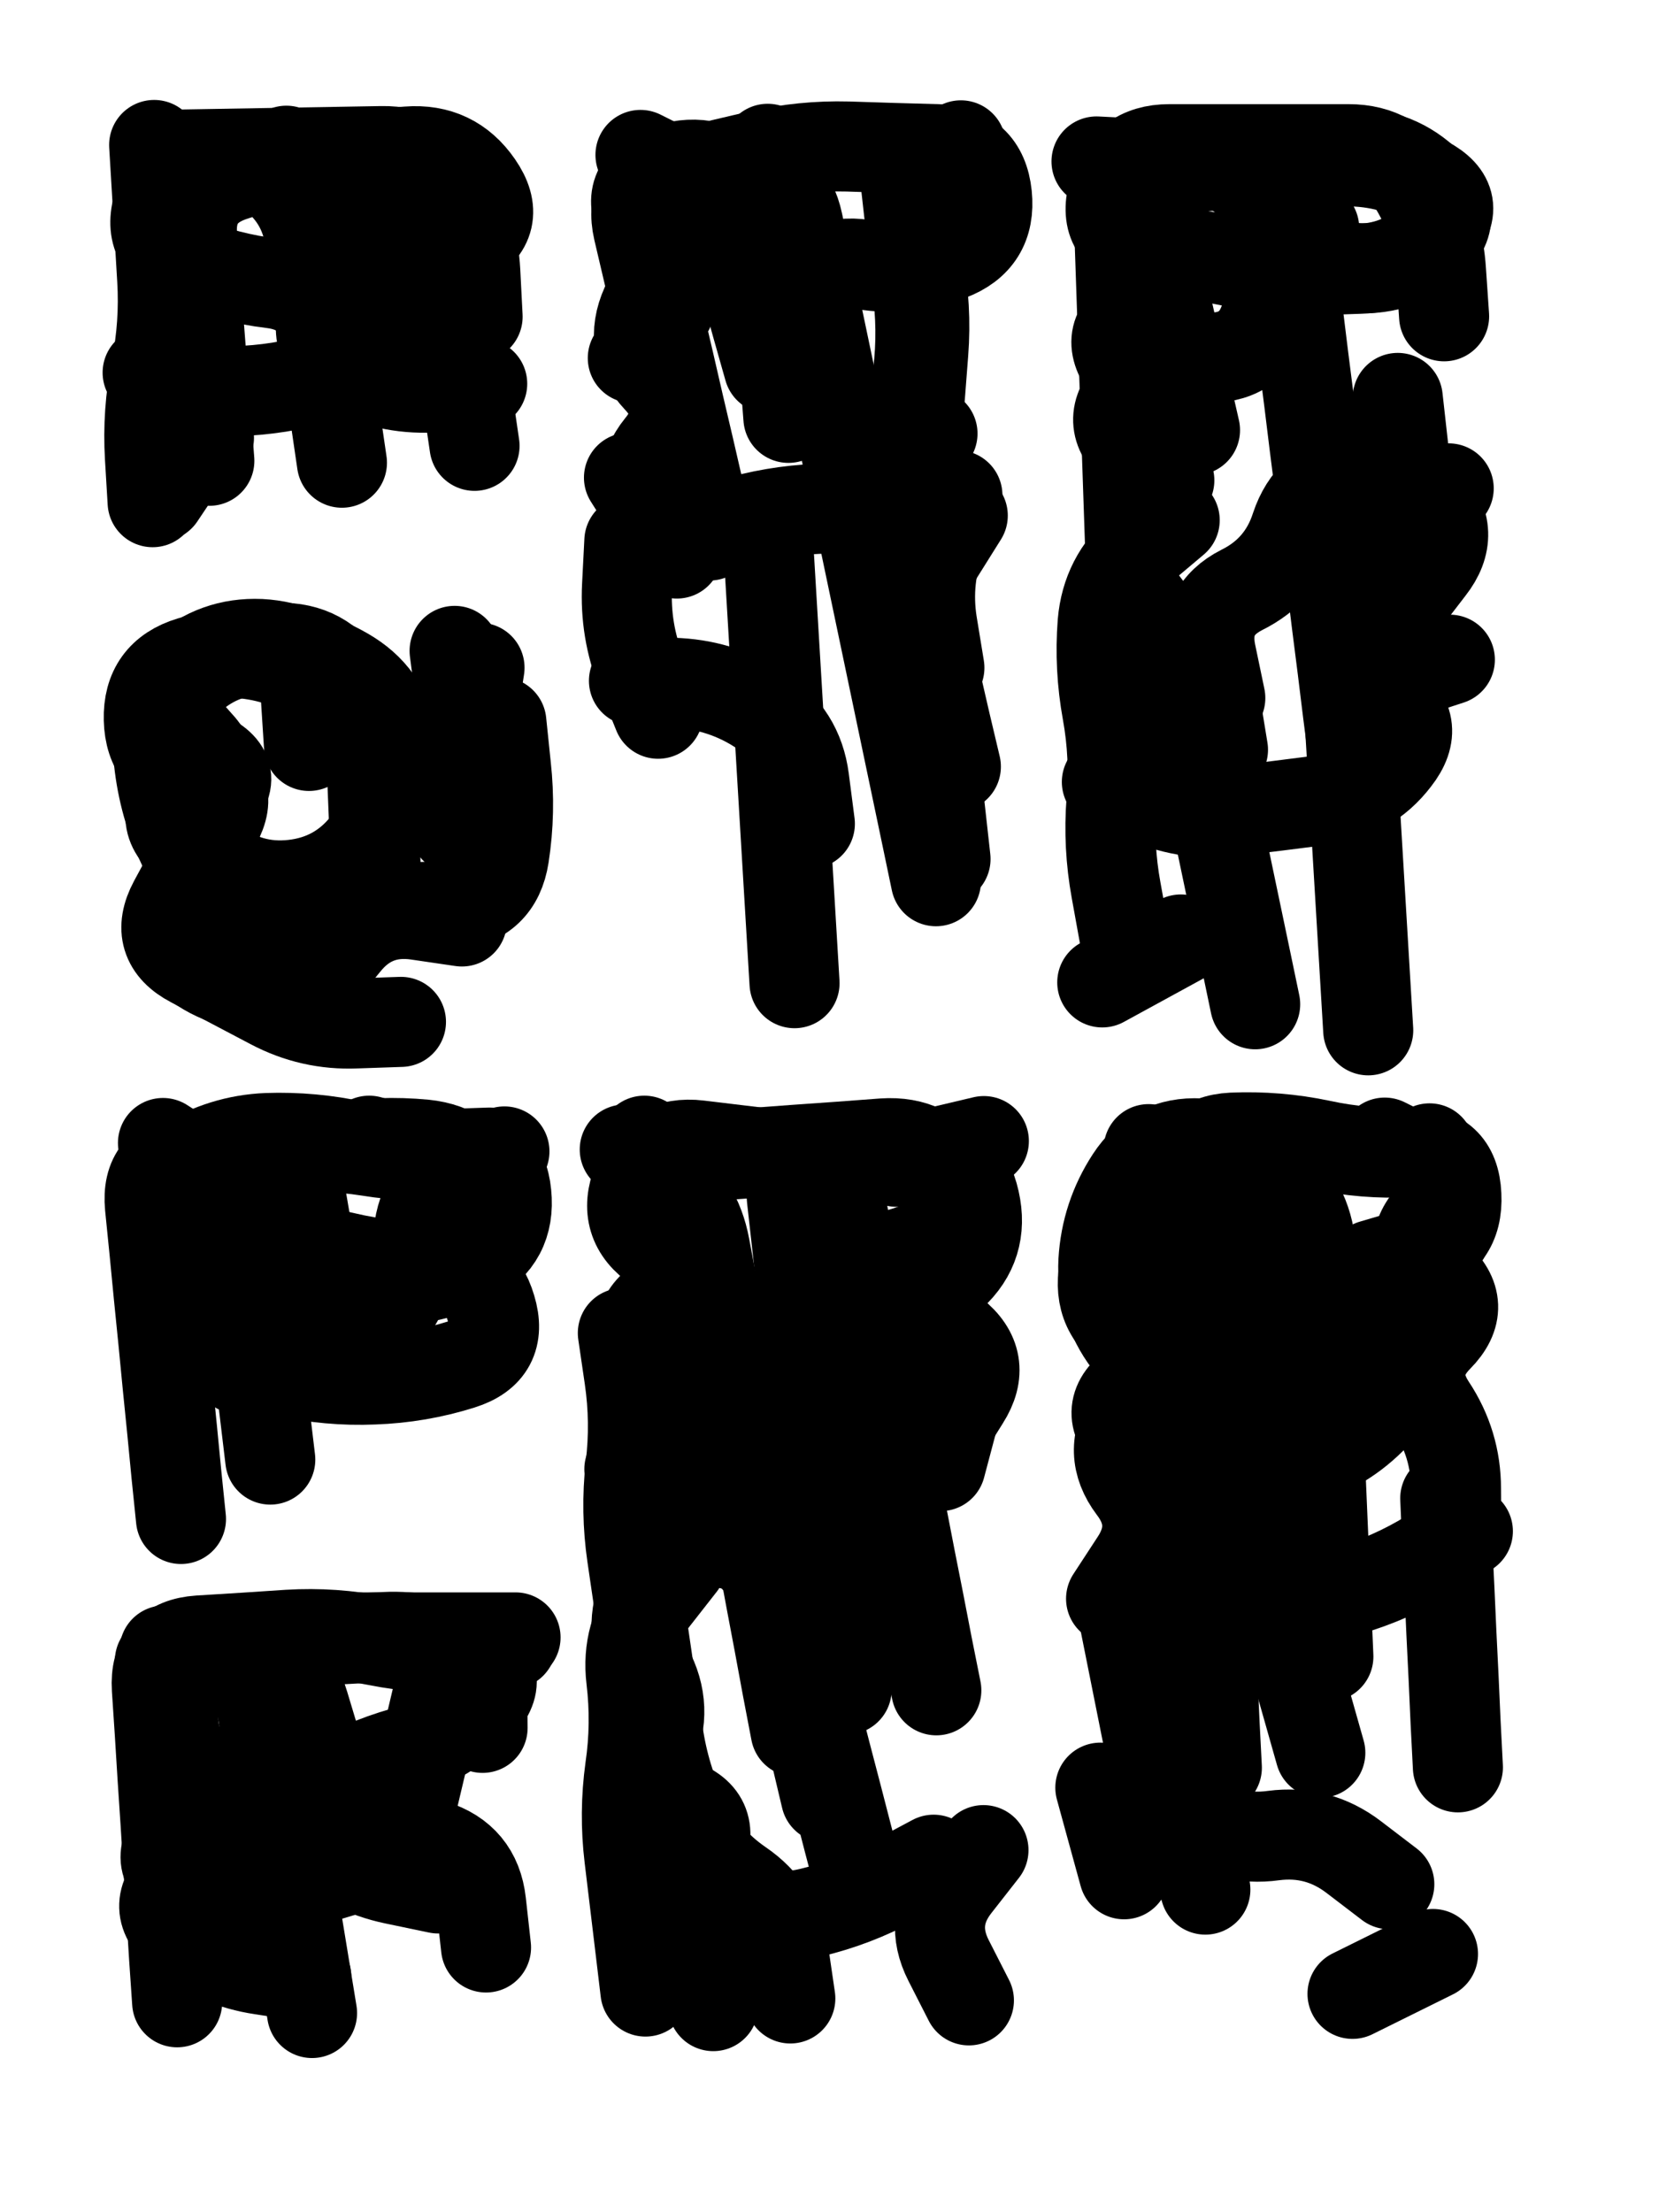 <svg xmlns="http://www.w3.org/2000/svg" viewBox="0 0 4329 5772"><title>Infinite Scribble #3272</title><defs><filter id="piece_3272_3_4_filter" x="-100" y="-100" width="4529" height="5972" filterUnits="userSpaceOnUse"><feTurbulence result="lineShape_distorted_turbulence" type="turbulence" baseFrequency="8510e-6" numOctaves="3"/><feGaussianBlur in="lineShape_distorted_turbulence" result="lineShape_distorted_turbulence_smoothed" stdDeviation="14100e-3"/><feDisplacementMap in="SourceGraphic" in2="lineShape_distorted_turbulence_smoothed" result="lineShape_distorted_results_shifted" scale="23500e-2" xChannelSelector="R" yChannelSelector="G"/><feOffset in="lineShape_distorted_results_shifted" result="lineShape_distorted" dx="-5875e-2" dy="-5875e-2"/><feGaussianBlur in="lineShape_distorted" result="lineShape_1" stdDeviation="11750e-3"/><feColorMatrix in="lineShape_1" result="lineShape" type="matrix" values="1 0 0 0 0  0 1 0 0 0  0 0 1 0 0  0 0 0 14100e-3 -7050e-3"/><feGaussianBlur in="lineShape" result="shrank_blurred" stdDeviation="12833e-3"/><feColorMatrix in="shrank_blurred" result="shrank" type="matrix" values="1 0 0 0 0 0 1 0 0 0 0 0 1 0 0 0 0 0 11224e-3 -7266e-3"/><feColorMatrix in="lineShape" result="border_filled" type="matrix" values="0.5 0 0 0 -0.15  0 0.5 0 0 -0.15  0 0 0.5 0 -0.15  0 0 0 1 0"/><feComposite in="border_filled" in2="shrank" result="border" operator="out"/><feColorMatrix in="lineShape" result="adjustedColor" type="matrix" values="0.95 0 0 0 -0.05  0 0.95 0 0 -0.05  0 0 0.95 0 -0.05  0 0 0 1 0"/><feMorphology in="lineShape" result="frost1_shrink" operator="erode" radius="23500e-3"/><feColorMatrix in="frost1_shrink" result="frost1" type="matrix" values="2 0 0 0 0.05  0 2 0 0 0.05  0 0 2 0 0.05  0 0 0 0.5 0"/><feMorphology in="lineShape" result="frost2_shrink" operator="erode" radius="70500e-3"/><feColorMatrix in="frost2_shrink" result="frost2" type="matrix" values="2 0 0 0 0.35  0 2 0 0 0.35  0 0 2 0 0.35  0 0 0 0.5 0"/><feMerge result="shapes_linestyle_colors"><feMergeNode in="frost1"/><feMergeNode in="frost2"/></feMerge><feTurbulence result="shapes_linestyle_linestyle_turbulence" type="turbulence" baseFrequency="127e-3" numOctaves="2"/><feDisplacementMap in="shapes_linestyle_colors" in2="shapes_linestyle_linestyle_turbulence" result="frost" scale="-156666e-3" xChannelSelector="R" yChannelSelector="G"/><feMerge result="shapes_linestyle"><feMergeNode in="adjustedColor"/><feMergeNode in="frost"/></feMerge><feComposite in="shapes_linestyle" in2="shrank" result="shapes_linestyle_cropped" operator="atop"/><feComposite in="border" in2="shapes_linestyle_cropped" result="shapes" operator="over"/></filter><filter id="piece_3272_3_4_shadow" x="-100" y="-100" width="4529" height="5972" filterUnits="userSpaceOnUse"><feColorMatrix in="SourceGraphic" result="result_blackened" type="matrix" values="0 0 0 0 0  0 0 0 0 0  0 0 0 0 0  0 0 0 0.8 0"/><feGaussianBlur in="result_blackened" result="result_blurred" stdDeviation="70500e-3"/><feComposite in="SourceGraphic" in2="result_blurred" result="result" operator="over"/></filter><filter id="piece_3272_3_4_overall" x="-100" y="-100" width="4529" height="5972" filterUnits="userSpaceOnUse"><feTurbulence result="background_texture_bumps" type="fractalNoise" baseFrequency="46e-3" numOctaves="3"/><feDiffuseLighting in="background_texture_bumps" result="background_texture" surfaceScale="1" diffuseConstant="2" lighting-color="#555"><feDistantLight azimuth="225" elevation="20"/></feDiffuseLighting><feMorphology in="SourceGraphic" result="background_glow_1_thicken" operator="dilate" radius="65100e-3"/><feColorMatrix in="background_glow_1_thicken" result="background_glow_1_thicken_colored" type="matrix" values="1.1 0 0 0 0  0 1.1 0 0 0  0 0 1.1 0 0  0 0 0 0.6 0"/><feGaussianBlur in="background_glow_1_thicken_colored" result="background_glow_1" stdDeviation="325500e-3"/><feMorphology in="SourceGraphic" result="background_glow_2_thicken" operator="dilate" radius="130200e-3"/><feColorMatrix in="background_glow_2_thicken" result="background_glow_2_thicken_colored" type="matrix" values="1 0 0 0 0  0 1 0 0 0  0 0 1 0 0  0 0 0 1 0"/><feGaussianBlur in="background_glow_2_thicken_colored" result="background_glow_2" stdDeviation="43400e-3"/><feComposite in="background_glow_1" in2="background_glow_2" result="background_glow" operator="out"/><feBlend in="background_glow" in2="background_texture" result="background_merged" mode="lighten"/><feColorMatrix in="background_merged" result="background" type="matrix" values="0.2 0 0 0 0  0 0.2 0 0 0  0 0 0.2 0 0  0 0 0 1 0"/></filter><clipPath id="piece_3272_3_4_clip"><rect x="0" y="0" width="4329" height="5772"/></clipPath><g id="layer_5" filter="url(#piece_3272_3_4_filter)" stroke-width="235" stroke-linecap="round" fill="none"><path d="M 457 1369 Q 457 1369 450 1252 Q 443 1135 466 1020 Q 489 905 482 788 Q 475 671 468 554 L 461 437 M 1067 1048 Q 1067 1048 1050 932 Q 1033 816 1016 700 Q 999 584 902 518 L 806 452" stroke="hsl(261,100%,58%)"/><path d="M 2116 1149 Q 2116 1149 2107 1032 Q 2098 915 2089 798 Q 2080 681 2071 564 L 2062 447 M 2132 2624 Q 2132 2624 2125 2507 Q 2118 2390 2111 2273 Q 2104 2156 2097 2039 Q 2090 1922 2083 1805 Q 2076 1688 2069 1571 L 2062 1454 M 2459 1095 Q 2459 1095 2468 978 Q 2477 861 2455 746 Q 2434 631 2500 534 L 2566 438 M 2553 2059 Q 2553 2059 2526 1945 Q 2500 1831 2473 1717 Q 2447 1603 2509 1503 L 2571 1404" stroke="hsl(222,100%,59%)"/><path d="M 3591 2035 Q 3591 2035 3576 1919 Q 3562 1803 3547 1687 Q 3533 1571 3518 1455 Q 3504 1339 3489 1223 Q 3475 1107 3460 991 Q 3446 875 3431 759 Q 3417 643 3339 556 Q 3261 469 3144 462 Q 3027 456 2990 567 Q 2954 679 3046 750 Q 3139 822 3034 874 Q 2930 927 3000 1020 L 3071 1113 M 2992 2497 Q 2992 2497 2971 2381 Q 2950 2266 2959 2149 Q 2969 2032 2948 1916 Q 2927 1801 2936 1684 Q 2946 1567 3035 1491 L 3124 1416" stroke="hsl(186,100%,56%)"/><path d="M 1096 2117 Q 1096 2117 1083 2000 Q 1071 1884 972 1821 Q 873 1759 756 1755 Q 639 1751 553 1830 Q 467 1910 558 1983 Q 649 2056 563 2135 Q 477 2215 568 2288 Q 659 2361 775 2379 Q 891 2397 1007 2415 Q 1123 2433 1239 2420 Q 1356 2408 1374 2292 Q 1392 2176 1379 2059 L 1367 1943" stroke="hsl(247,100%,57%)"/><path d="M 764 3867 Q 764 3867 750 3750 Q 736 3634 722 3517 Q 708 3401 694 3284 Q 680 3168 582 3104 L 484 3041 M 1267 3333 Q 1267 3333 1257 3216 Q 1247 3099 1134 3067 L 1022 3035" stroke="hsl(231,100%,55%)"/><path d="M 1813 3553 Q 1813 3553 1804 3436 Q 1796 3319 1787 3202 Q 1779 3085 1896 3076 Q 2013 3068 2130 3059 Q 2247 3051 2364 3042 Q 2481 3034 2546 3131 Q 2612 3228 2510 3286 Q 2409 3344 2292 3344 Q 2175 3344 2144 3457 Q 2114 3570 2229 3592 Q 2344 3614 2459 3636 Q 2574 3658 2543 3771 L 2513 3884 M 2303 4976 Q 2303 4976 2273 4862 Q 2244 4749 2214 4635 Q 2185 4522 2155 4408 Q 2126 4295 2096 4181 Q 2067 4068 2001 3971 Q 1935 3875 1818 3883 L 1701 3892" stroke="hsl(186,100%,48%)"/><path d="M 3411 3541 Q 3411 3541 3381 3427 Q 3352 3314 3322 3200 Q 3293 3087 3178 3065 Q 3063 3044 3012 3149 Q 2962 3255 2940 3370 Q 2919 3485 3020 3544 Q 3121 3603 3024 3669 Q 2928 3735 3010 3818 Q 3092 3902 3209 3902 Q 3326 3903 3439 3873 Q 3553 3844 3636 3762 Q 3720 3680 3720 3563 L 3721 3446 M 3204 4989 Q 3204 4989 3171 4876 Q 3138 4764 3105 4651 Q 3072 4539 3039 4426 Q 3006 4314 3118 4281 Q 3231 4248 3348 4245 Q 3465 4242 3577 4209 Q 3690 4176 3789 4115 L 3889 4054" stroke="hsl(123,100%,54%)"/><path d="M 886 4619 Q 886 4619 852 4506 Q 819 4394 704 4368 Q 590 4343 536 4446 Q 482 4550 543 4649 Q 604 4749 525 4835 Q 446 4921 549 4976 Q 652 5032 764 4998 Q 877 4965 989 4931 Q 1102 4898 1129 4784 Q 1156 4670 1183 4556 L 1210 4442" stroke="hsl(214,100%,51%)"/></g><g id="layer_4" filter="url(#piece_3272_3_4_filter)" stroke-width="235" stroke-linecap="round" fill="none"><path d="M 951 1266 Q 951 1266 934 1150 Q 918 1034 901 918 Q 885 802 868 686 Q 852 570 755 504 Q 659 439 553 490 Q 448 541 494 648 Q 540 756 501 866 Q 463 977 535 1069 Q 607 1161 541 1257 L 476 1354" stroke="hsl(242,100%,62%)"/><path d="M 2065 1020 Q 2065 1020 2033 907 Q 2002 794 1970 681 Q 1939 568 1834 515 L 1730 463 M 2526 2300 Q 2526 2300 2513 2183 Q 2500 2067 2487 1950 Q 2474 1834 2461 1717 Q 2448 1601 2393 1497 Q 2339 1394 2386 1286 Q 2433 1179 2450 1063 Q 2468 947 2455 830 Q 2442 714 2429 597 L 2416 481 M 1825 1503 L 1700 1305" stroke="hsl(199,100%,58%)"/><path d="M 3827 884 Q 3827 884 3819 767 Q 3812 650 3753 549 Q 3695 448 3578 448 Q 3461 448 3344 448 Q 3227 448 3110 448 Q 2993 448 2963 561 Q 2933 675 3048 697 Q 3163 720 3278 742 Q 3393 765 3363 878 Q 3333 992 3216 992 Q 3099 992 3016 1075 Q 2934 1158 3022 1235 L 3110 1312 M 3243 1880 Q 3243 1880 3219 1765 Q 3195 1651 3299 1598 Q 3404 1546 3440 1434 Q 3477 1323 3591 1299 Q 3706 1275 3784 1362 Q 3862 1449 3790 1541 Q 3719 1634 3647 1726 Q 3576 1819 3674 1883 Q 3772 1947 3700 2039 Q 3629 2132 3512 2146 Q 3396 2161 3279 2175 Q 3163 2190 3055 2144 L 2947 2099" stroke="hsl(147,100%,60%)"/><path d="M 865 2005 L 850 1771 M 1246 2221 Q 1246 2221 1261 2105 Q 1276 1989 1260 1873 L 1245 1757 M 818 2457 Q 818 2457 706 2420 Q 595 2384 542 2279 Q 490 2175 475 2058 L 461 1942" stroke="hsl(226,100%,58%)"/><path d="M 1336 3066 Q 1336 3066 1219 3070 Q 1102 3075 987 3049 Q 873 3024 756 3028 Q 639 3033 540 3095 Q 441 3158 526 3238 Q 611 3318 728 3315 Q 845 3312 959 3339 Q 1073 3366 1190 3363 Q 1307 3360 1340 3472 Q 1374 3584 1262 3619 Q 1151 3654 1034 3658 Q 917 3663 802 3637 L 688 3612" stroke="hsl(208,100%,54%)"/><path d="M 1891 3706 Q 1891 3706 1882 3589 Q 1873 3472 1864 3355 Q 1855 3238 1797 3136 L 1740 3035 M 2214 4749 Q 2214 4749 2187 4635 Q 2160 4521 2133 4407 Q 2106 4293 2064 4183 Q 2023 4074 1906 4085 Q 1790 4097 1742 4203 Q 1694 4310 1749 4413 Q 1805 4516 1757 4622 Q 1709 4729 1821 4762 Q 1933 4796 1885 4902 Q 1837 5009 1949 5042 Q 2061 5076 2175 5049 Q 2289 5022 2392 4966 L 2495 4911" stroke="hsl(147,100%,54%)"/><path d="M 3452 4214 Q 3452 4214 3437 4097 Q 3423 3981 3408 3864 Q 3394 3748 3379 3631 Q 3365 3515 3350 3398 Q 3336 3282 3321 3165 Q 3307 3049 3190 3042 Q 3073 3036 3009 3134 Q 2945 3232 2938 3349 Q 2932 3466 3002 3559 Q 3073 3652 3009 3750 Q 2945 3848 3015 3941 Q 3086 4034 3022 4132 L 2958 4230 M 3827 3286 L 3789 3055" stroke="hsl(84,100%,62%)"/><path d="M 524 5123 Q 524 5123 518 5006 Q 512 4889 506 4772 Q 500 4655 494 4538 Q 488 4421 599 4384 Q 711 4348 828 4342 Q 945 4336 1062 4330 Q 1179 4324 1283 4377 Q 1388 4430 1306 4514 Q 1225 4598 1112 4630 Q 1000 4662 899 4722 Q 799 4782 886 4860 Q 973 4938 1087 4962 L 1202 4986" stroke="hsl(190,100%,49%)"/></g><g id="layer_3" filter="url(#piece_3272_3_4_filter)" stroke-width="235" stroke-linecap="round" fill="none"><path d="M 1297 1222 Q 1297 1222 1280 1106 Q 1264 990 1247 874 Q 1231 758 1214 642 Q 1198 526 1087 487 Q 977 449 862 471 Q 747 493 630 484 Q 513 476 474 586 Q 436 697 544 740 Q 653 784 769 798 Q 886 812 908 927 Q 930 1042 815 1064 Q 700 1086 583 1077 L 466 1069" stroke="hsl(220,100%,62%)"/><path d="M 2190 1066 Q 2190 1066 2163 952 Q 2136 838 2109 724 Q 2082 610 1991 536 Q 1901 462 1791 503 Q 1682 544 1737 647 Q 1793 750 1744 856 Q 1696 963 1776 1048 Q 1856 1133 1782 1223 Q 1708 1314 1807 1375 Q 1907 1437 2021 1410 Q 2135 1383 2252 1386 Q 2369 1389 2430 1289 L 2492 1190 M 2172 2208 Q 2172 2208 2157 2092 Q 2142 1976 2044 1912 Q 1947 1848 1830 1841 L 1713 1835" stroke="hsl(171,100%,59%)"/><path d="M 3488 654 Q 3488 654 3435 549 Q 3383 445 3268 469 Q 3154 493 3037 486 L 2920 480 M 3732 1330 L 3706 1097 M 3114 1133 L 3005 926 M 3334 2679 Q 3334 2679 3310 2564 Q 3286 2450 3262 2335 Q 3238 2221 3214 2106 Q 3190 1992 3166 1877 Q 3142 1763 3071 1670 L 3001 1577 M 3619 1853 L 3842 1780" stroke="hsl(102,100%,68%)"/><path d="M 984 1892 Q 984 1892 885 1829 Q 786 1767 669 1762 Q 552 1758 517 1870 Q 482 1982 589 2029 Q 697 2076 611 2155 Q 525 2234 616 2307 Q 708 2380 824 2367 Q 941 2354 1014 2262 Q 1087 2171 1181 2102 Q 1275 2033 1292 1917 L 1310 1801" stroke="hsl(202,100%,58%)"/><path d="M 860 3272 Q 860 3272 840 3156 Q 821 3041 705 3060 Q 590 3079 522 3174 Q 454 3269 503 3375 Q 552 3482 662 3522 Q 772 3563 888 3574 Q 1005 3585 1072 3489 Q 1140 3394 1151 3277 Q 1162 3161 1268 3112 L 1375 3063" stroke="hsl(184,100%,52%)"/><path d="M 2268 4467 Q 2268 4467 2255 4350 Q 2242 4234 2229 4117 Q 2216 4001 2203 3884 Q 2190 3768 2177 3651 Q 2164 3535 2151 3418 Q 2138 3302 2125 3185 Q 2112 3069 2228 3056 Q 2345 3043 2461 3060 Q 2577 3078 2602 3192 Q 2628 3307 2542 3386 Q 2456 3465 2547 3538 Q 2639 3611 2576 3710 L 2514 3809 M 2121 5273 Q 2121 5273 2104 5157 Q 2087 5041 1990 4975 Q 1894 4909 1843 4803 Q 1793 4698 1776 4582 Q 1759 4466 1742 4350 Q 1725 4234 1708 4118 Q 1691 4002 1704 3885 Q 1718 3769 1701 3653 L 1684 3537" stroke="hsl(102,100%,61%)"/><path d="M 3525 4381 Q 3525 4381 3520 4264 Q 3515 4147 3510 4030 Q 3505 3913 3500 3796 Q 3495 3679 3490 3562 Q 3485 3445 3480 3328 Q 3475 3211 3390 3130 Q 3306 3050 3189 3053 Q 3072 3056 3016 3159 Q 2960 3262 3064 3316 Q 3168 3370 3087 3454 Q 3007 3539 3111 3593 Q 3215 3647 3134 3731 L 3054 3816 M 3684 4975 Q 3684 4975 3591 4904 Q 3498 4833 3382 4848 Q 3266 4864 3173 4793 Q 3080 4722 3057 4607 Q 3034 4492 3011 4377 L 2988 4262" stroke="hsl(57,100%,66%)"/><path d="M 521 5283 Q 521 5283 513 5166 Q 506 5049 498 4932 Q 491 4815 483 4698 Q 476 4581 468 4464 Q 461 4347 578 4339 Q 695 4332 812 4324 Q 929 4317 1044 4340 Q 1159 4363 1276 4355 L 1393 4348" stroke="hsl(153,100%,52%)"/></g><g id="layer_2" filter="url(#piece_3272_3_4_filter)" stroke-width="235" stroke-linecap="round" fill="none"><path d="M 605 1261 Q 605 1261 596 1144 Q 587 1027 578 910 Q 569 793 560 676 Q 551 559 661 520 Q 772 481 889 472 Q 1006 463 1123 454 Q 1240 445 1306 541 Q 1373 638 1271 695 Q 1169 753 1052 752 Q 935 751 903 864 Q 872 977 977 1027 Q 1083 1078 1200 1069 L 1317 1060" stroke="hsl(196,100%,61%)"/><path d="M 1910 1456 Q 1910 1456 1883 1342 Q 1857 1228 1830 1114 Q 1804 1000 1777 886 Q 1751 772 1724 658 Q 1698 544 1812 517 Q 1926 491 2040 464 Q 2154 438 2271 441 Q 2388 445 2505 448 Q 2622 452 2634 568 Q 2646 685 2536 726 Q 2427 768 2311 749 Q 2196 731 2148 838 L 2100 945 M 2510 1801 Q 2510 1801 2491 1685 Q 2473 1570 2515 1460 L 2557 1351" stroke="hsl(123,100%,65%)"/><path d="M 3177 1181 Q 3177 1181 3151 1067 Q 3125 953 3099 839 Q 3073 725 3047 611 Q 3021 497 3135 471 Q 3249 445 3366 449 Q 3483 454 3600 458 Q 3717 463 3796 549 Q 3876 635 3781 704 Q 3687 773 3571 755 L 3455 737 M 3250 2015 Q 3250 2015 3231 1899 Q 3213 1784 3103 1743 L 2993 1703 M 3140 2510 L 2935 2622" stroke="hsl(70,100%,73%)"/><path d="M 1043 2413 Q 1043 2413 1038 2296 Q 1034 2179 1029 2062 Q 1025 1945 963 1845 Q 902 1746 785 1749 Q 668 1752 556 1785 Q 444 1819 447 1936 Q 450 2053 564 2078 Q 679 2104 623 2207 Q 568 2310 512 2413 Q 457 2516 560 2570 Q 664 2625 767 2679 Q 871 2734 988 2729 L 1105 2725" stroke="hsl(177,100%,57%)"/><path d="M 682 3631 Q 682 3631 663 3515 Q 644 3400 625 3284 Q 606 3169 712 3120 Q 819 3072 934 3053 Q 1050 3034 1166 3045 Q 1283 3057 1331 3163 Q 1380 3270 1273 3318 Q 1167 3367 1050 3356 L 934 3345" stroke="hsl(144,100%,57%)"/><path d="M 2135 4577 Q 2135 4577 2113 4462 Q 2092 4347 2070 4232 Q 2049 4117 2027 4002 Q 2006 3887 1984 3772 Q 1963 3657 1941 3542 Q 1920 3427 1898 3312 Q 1877 3197 1783 3127 L 1689 3058 M 1920 5293 L 1855 5068 M 2398 3090 L 2626 3036 M 2587 5278 Q 2587 5278 2534 5174 Q 2481 5070 2553 4978 L 2625 4886" stroke="hsl(70,100%,65%)"/><path d="M 3504 4632 Q 3504 4632 3472 4519 Q 3440 4407 3408 4294 Q 3376 4182 3344 4069 Q 3312 3957 3280 3844 Q 3248 3732 3216 3619 Q 3184 3507 3152 3394 Q 3120 3282 3088 3169 L 3056 3057 M 2992 4949 L 2930 4723 M 3588 5261 L 3798 5157 M 3672 3040 Q 3672 3040 3777 3092 Q 3882 3144 3800 3227 Q 3718 3310 3805 3387 Q 3893 3465 3811 3548 Q 3729 3631 3793 3728 Q 3858 3826 3858 3943 L 3859 4060" stroke="hsl(43,100%,72%)"/><path d="M 476 4392 Q 476 4392 589 4361 Q 702 4331 819 4331 Q 936 4331 1053 4331 Q 1170 4331 1287 4331 L 1404 4331 M 1327 5140 Q 1327 5140 1314 5023 Q 1301 4907 1189 4872 Q 1078 4837 963 4862 Q 849 4888 732 4883 Q 615 4878 529 4957 Q 443 5036 534 5108 Q 626 5181 742 5198 L 858 5216" stroke="hsl(110,100%,59%)"/></g><g id="layer_1" filter="url(#piece_3272_3_4_filter)" stroke-width="235" stroke-linecap="round" fill="none"><path d="M 1305 885 Q 1305 885 1299 768 Q 1293 651 1232 551 Q 1172 451 1055 453 Q 938 455 821 457 Q 704 459 587 461 L 470 463 M 604 1201 L 444 1031" stroke="hsl(168,100%,64%)"/><path d="M 2501 2358 Q 2501 2358 2477 2243 Q 2453 2129 2429 2014 Q 2405 1900 2381 1785 Q 2357 1671 2333 1556 Q 2309 1442 2285 1327 Q 2261 1213 2237 1098 Q 2213 984 2189 869 Q 2165 755 2141 640 Q 2117 526 2001 510 Q 1885 494 1791 564 Q 1698 635 1776 722 Q 1854 809 1782 901 L 1710 993 M 1776 1921 Q 1776 1921 1732 1812 Q 1689 1704 1695 1587 L 1701 1470" stroke="hsl(86,100%,72%)"/><path d="M 3022 1904 Q 3022 1904 3018 1787 Q 3014 1670 3010 1553 Q 3006 1436 3002 1319 Q 2998 1202 2994 1085 Q 2990 968 2986 851 Q 2982 734 2978 617 Q 2974 500 3091 496 Q 3208 492 3325 488 Q 3442 484 3559 480 Q 3676 476 3779 531 Q 3883 586 3803 671 Q 3723 757 3606 760 L 3489 764 M 3629 2747 Q 3629 2747 3622 2630 Q 3615 2513 3608 2396 Q 3601 2279 3594 2162 Q 3587 2045 3580 1928 Q 3573 1811 3596 1696 Q 3619 1581 3612 1464 Q 3605 1347 3722 1340 L 3839 1333" stroke="hsl(50,100%,79%)"/><path d="M 1039 2151 Q 1039 2151 1025 2034 Q 1012 1918 933 1831 Q 855 1745 738 1739 Q 621 1734 534 1812 Q 448 1891 540 1963 Q 632 2036 545 2114 Q 459 2193 551 2265 Q 643 2338 556 2416 Q 470 2495 562 2567 Q 654 2640 770 2626 Q 887 2613 959 2521 Q 1032 2429 1148 2446 L 1264 2463" stroke="hsl(132,100%,64%)"/><path d="M 531 4022 Q 531 4022 519 3905 Q 508 3789 496 3672 Q 485 3556 473 3439 Q 462 3323 450 3206 Q 439 3090 555 3078 Q 672 3067 788 3055 Q 905 3044 1020 3062 Q 1136 3081 1252 3069 Q 1369 3058 1380 3174 Q 1392 3291 1289 3346 Q 1186 3402 1069 3398 Q 952 3395 867 3475 L 782 3555" stroke="hsl(100,100%,65%)"/><path d="M 2502 4469 Q 2502 4469 2479 4354 Q 2457 4239 2434 4124 Q 2412 4009 2389 3894 Q 2367 3779 2344 3664 Q 2322 3549 2299 3434 Q 2277 3319 2254 3204 Q 2232 3089 2115 3075 Q 1999 3061 1882 3047 Q 1766 3033 1722 3141 Q 1678 3250 1775 3315 Q 1872 3381 1780 3453 Q 1688 3525 1785 3590 L 1882 3656 M 1743 5255 Q 1743 5255 1729 5138 Q 1715 5022 1701 4905 Q 1687 4789 1703 4673 Q 1720 4557 1706 4440 Q 1692 4324 1764 4232 L 1836 4140" stroke="hsl(50,100%,70%)"/><path d="M 3234 4671 Q 3234 4671 3228 4554 Q 3223 4437 3217 4320 Q 3212 4203 3206 4086 Q 3201 3969 3195 3852 Q 3190 3735 3184 3618 Q 3179 3501 3173 3384 Q 3168 3267 3162 3150 Q 3157 3033 3274 3027 Q 3391 3022 3505 3046 Q 3620 3071 3737 3065 Q 3854 3060 3859 3177 Q 3865 3294 3752 3326 L 3640 3359 M 3863 4670 Q 3863 4670 3857 4553 Q 3852 4436 3846 4319 Q 3841 4202 3835 4085 L 3830 3968" stroke="hsl(30,100%,79%)"/><path d="M 873 5311 Q 873 5311 854 5195 Q 835 5080 816 4964 Q 797 4849 778 4733 Q 759 4618 740 4502 Q 721 4387 604 4376 L 488 4365 M 1318 4567 L 1316 4333" stroke="hsl(74,100%,64%)"/></g></defs><g filter="url(#piece_3272_3_4_overall)" clip-path="url(#piece_3272_3_4_clip)"><use href="#layer_5"/><use href="#layer_4"/><use href="#layer_3"/><use href="#layer_2"/><use href="#layer_1"/></g><g clip-path="url(#piece_3272_3_4_clip)"><use href="#layer_5" filter="url(#piece_3272_3_4_shadow)"/><use href="#layer_4" filter="url(#piece_3272_3_4_shadow)"/><use href="#layer_3" filter="url(#piece_3272_3_4_shadow)"/><use href="#layer_2" filter="url(#piece_3272_3_4_shadow)"/><use href="#layer_1" filter="url(#piece_3272_3_4_shadow)"/></g></svg>